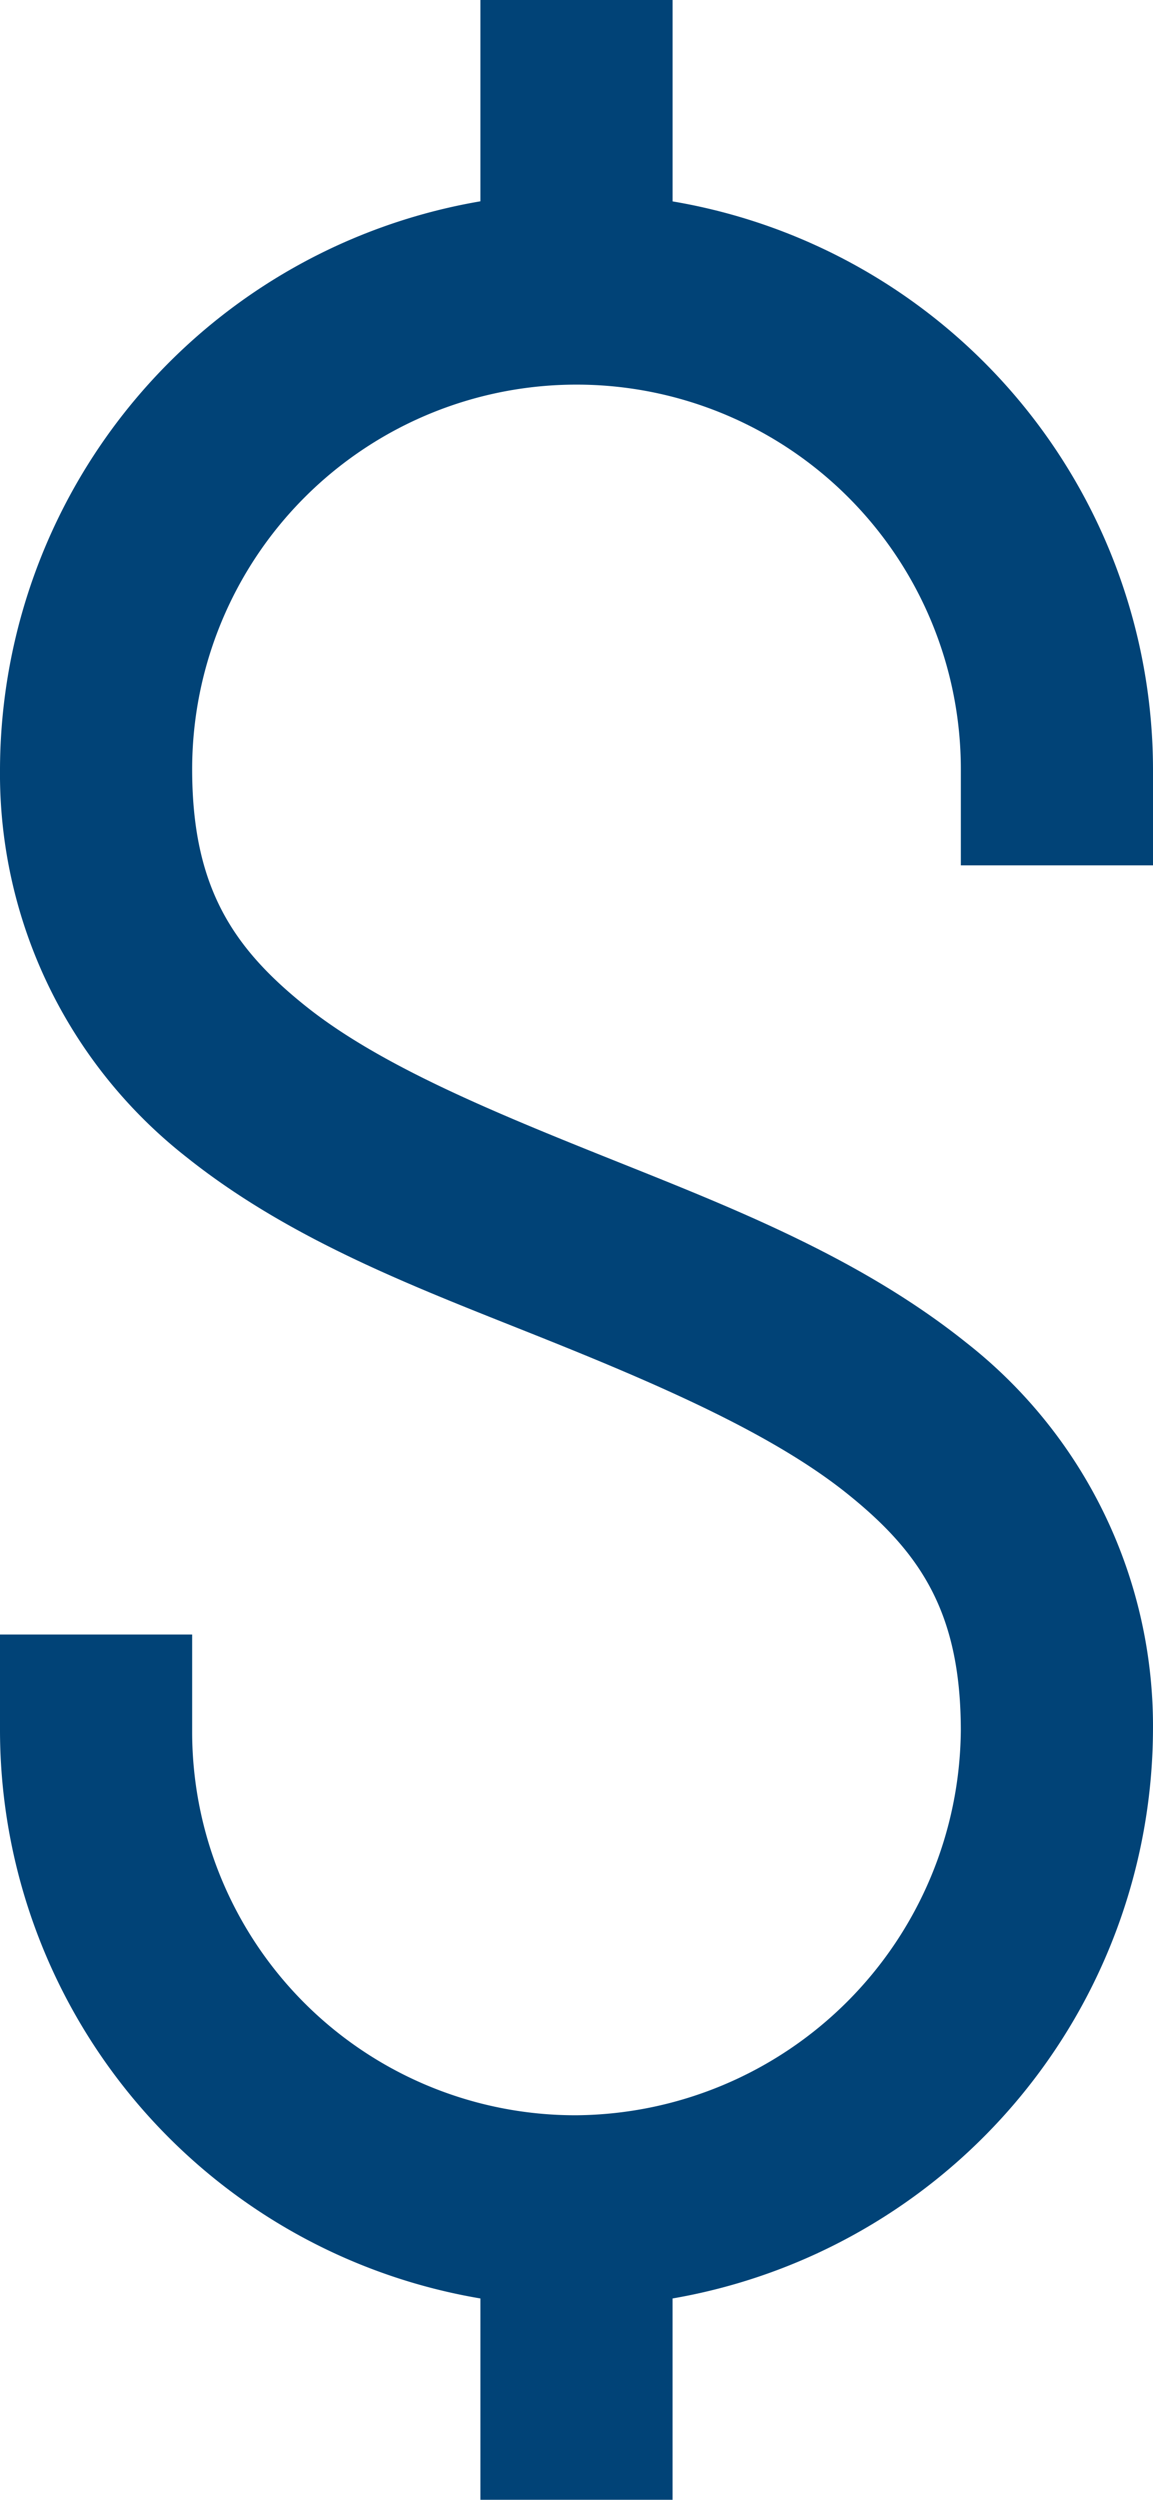 <svg xmlns="http://www.w3.org/2000/svg" width="48.769" height="105.667" viewBox="0 0 48.769 105.667">
  <path id="dollar-sign-solid" d="M30.32,3v8.509a24.43,24.43,0,0,0-20.32,24A20.586,20.586,0,0,0,17.874,51.9c4.493,3.588,9.906,5.588,14.986,7.62s9.827,4.1,12.954,6.6,4.826,5.048,4.826,10.033A16.4,16.4,0,0,1,34.385,92.41,16.207,16.207,0,0,1,18.128,76.154V72.09H10v4.064a24.38,24.38,0,0,0,20.32,24v8.509h8.128v-8.509a24.489,24.489,0,0,0,20.32-24,20.584,20.584,0,0,0-7.874-16.383c-4.493-3.6-9.906-5.715-14.986-7.747s-9.827-3.985-12.954-6.477-4.826-5.08-4.826-10.033a16.256,16.256,0,0,1,32.513,0v4.064h8.128V35.513a24.38,24.38,0,0,0-20.32-24V3Z" transform="translate(-10 -3)" fill="#014377"/>
</svg>
